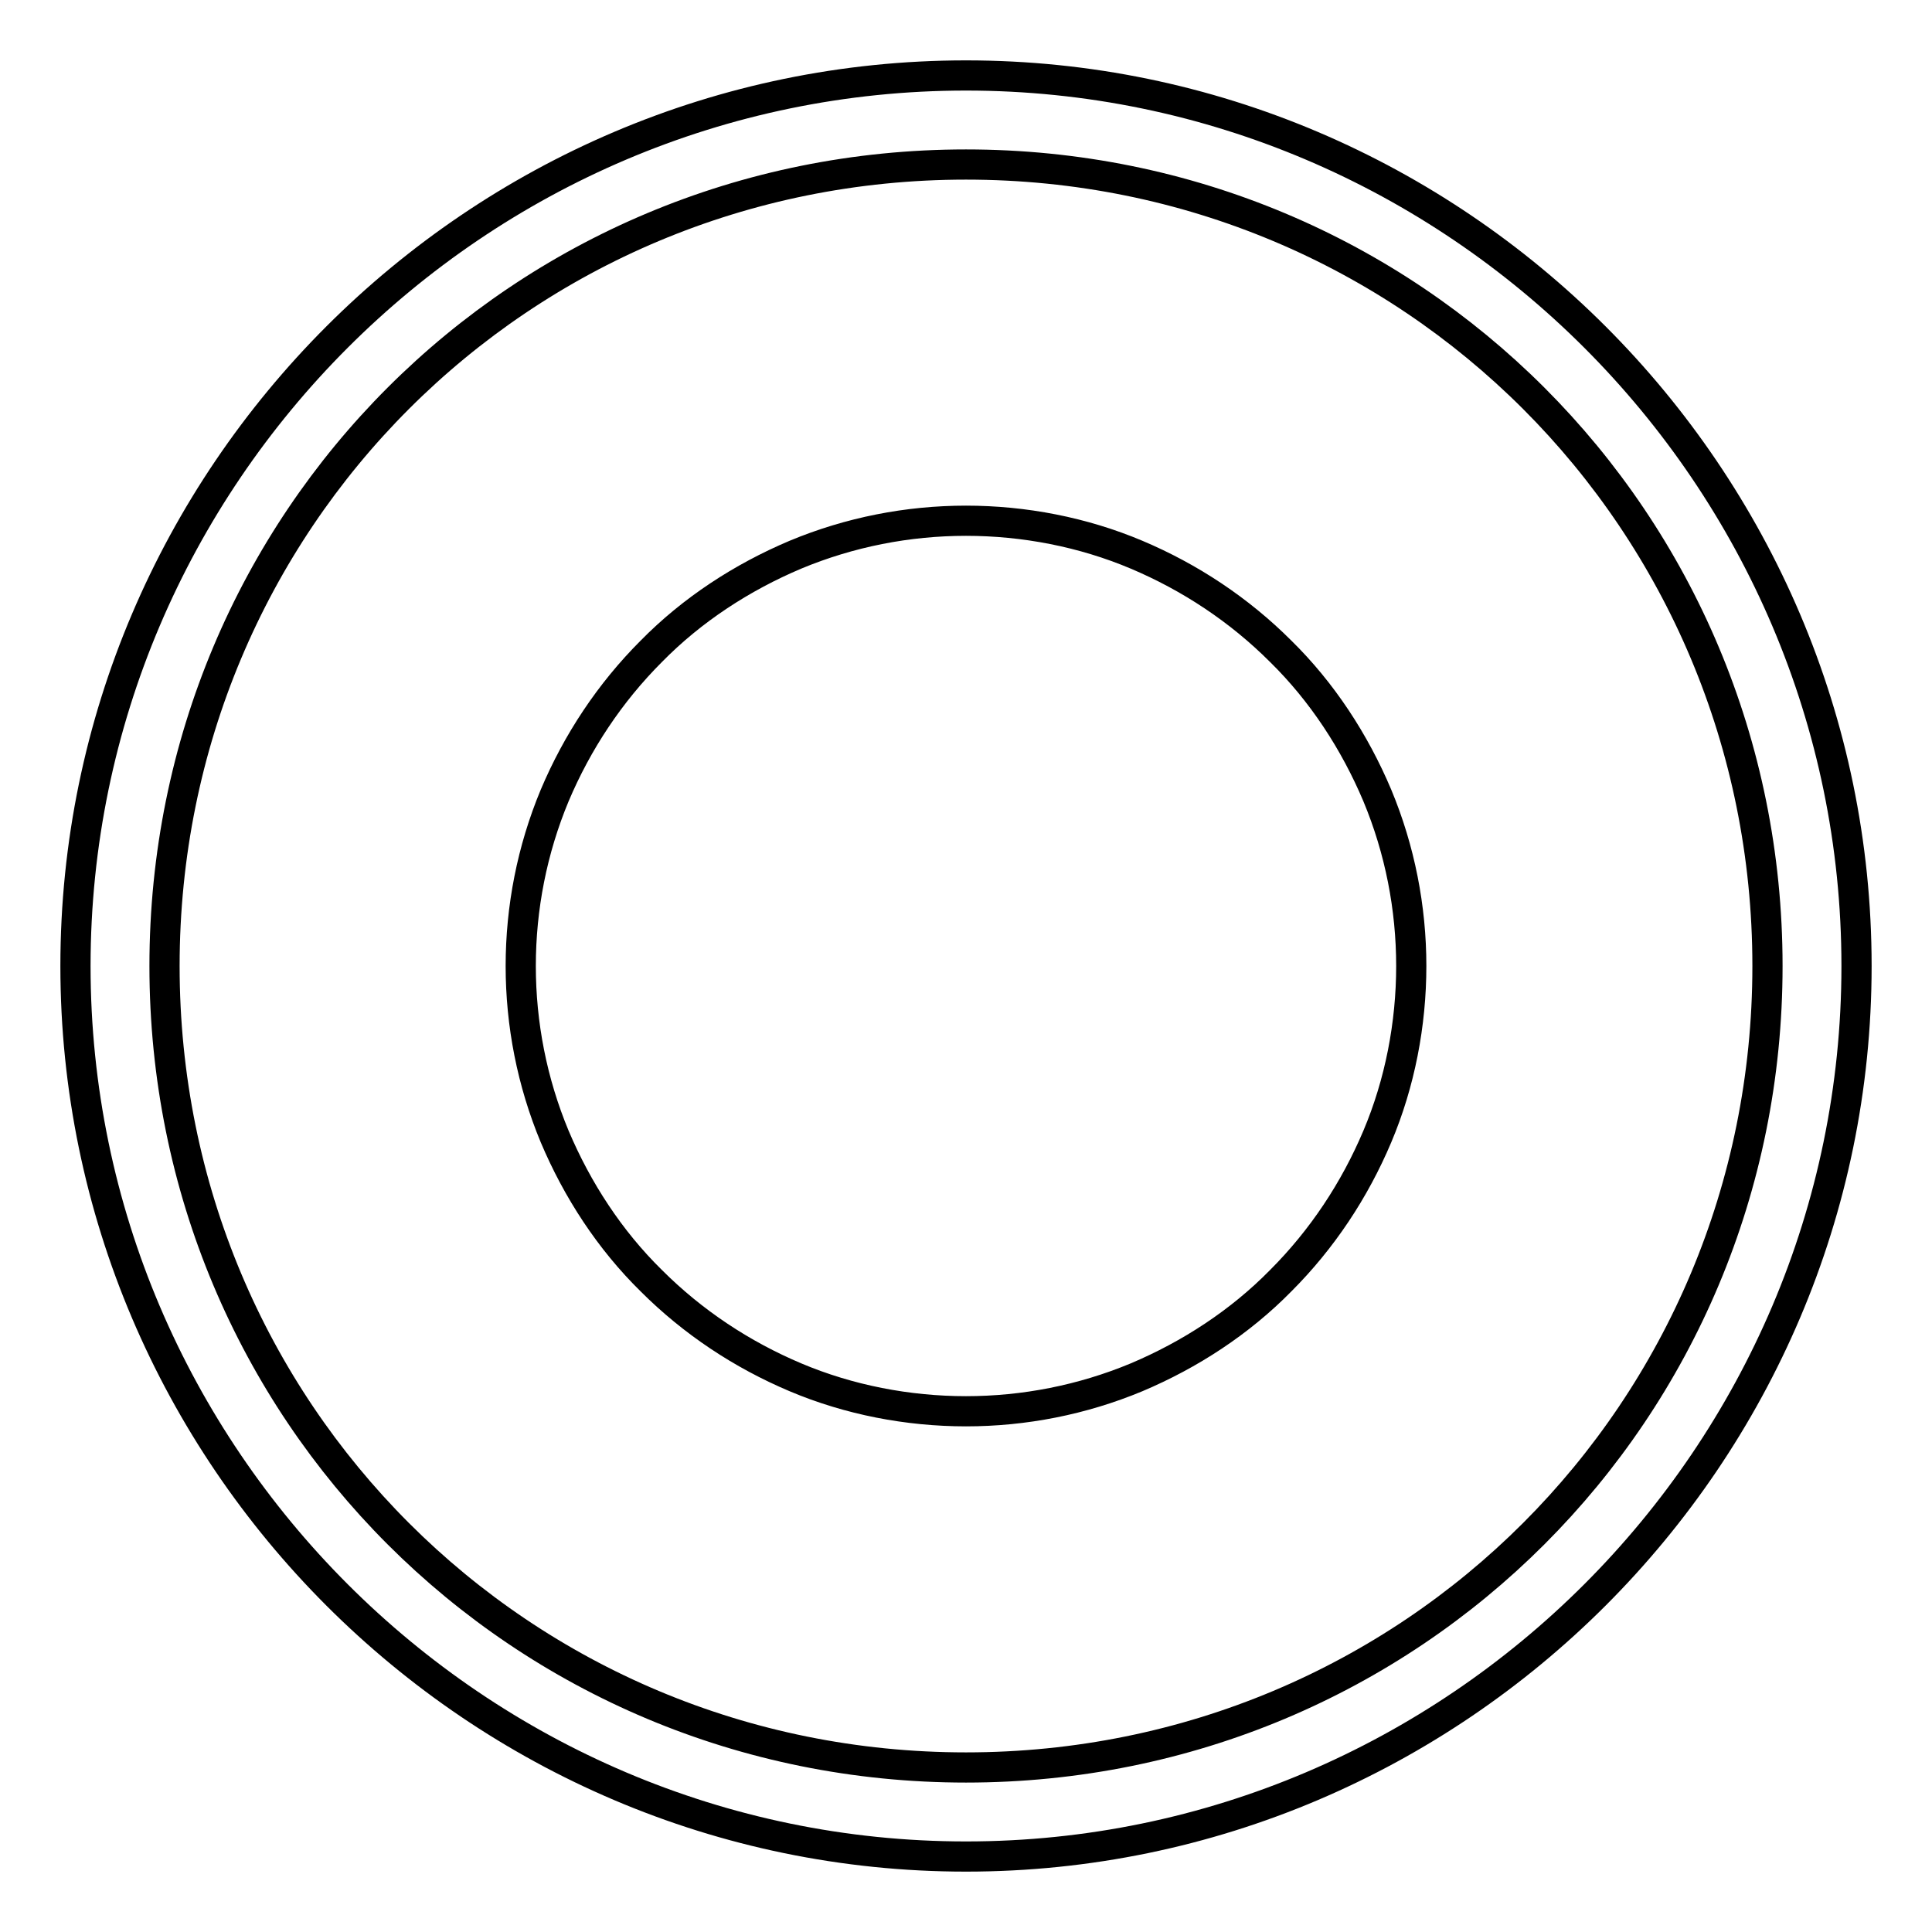 <?xml version="1.0" encoding="utf-8"?>
<!-- Svg Vector Icons : http://www.onlinewebfonts.com/icon -->
<!DOCTYPE svg PUBLIC "-//W3C//DTD SVG 1.1//EN" "http://www.w3.org/Graphics/SVG/1.1/DTD/svg11.dtd">
<svg version="1.1" xmlns="http://www.w3.org/2000/svg" xmlns:xlink="http://www.w3.org/1999/xlink" x="0px" y="0px" viewBox="0 0 256 256" enable-background="new 0 0 256 256" xml:space="preserve">
<g> <path stroke-width="4" fill-opacity="0" stroke="#000000"  d="M128,10C63.1,10,10,63.1,10,128c0,64.9,53.1,118,118,118c64.9,0,118-53.1,118-118C246,63.1,192.9,10,128,10 L128,10z M128,234.2C69,234.2,21.8,187,21.8,128C21.8,69,69,21.8,128,21.8c59,0,106.2,47.2,106.2,106.2 C234.2,187,187,234.2,128,234.2z M69,128c0,7.7,1.5,15.4,4.5,22.6c3,7.1,7.3,13.7,12.8,19.1c5.5,5.5,12,9.8,19.1,12.8 c7.1,3,14.9,4.5,22.6,4.5c7.7,0,15.4-1.5,22.6-4.5c7.1-3,13.7-7.3,19.1-12.8c5.5-5.5,9.8-12,12.8-19.1c3-7.1,4.5-14.9,4.5-22.6 c0-7.7-1.5-15.4-4.5-22.6c-3-7.1-7.3-13.7-12.8-19.1c-5.5-5.5-12-9.8-19.1-12.8c-7.1-3-14.9-4.5-22.6-4.5c-7.7,0-15.4,1.5-22.6,4.5 c-7.1,3-13.7,7.3-19.1,12.8c-5.5,5.5-9.8,12-12.8,19.1C70.5,112.6,69,120.3,69,128z"/></g>
</svg>